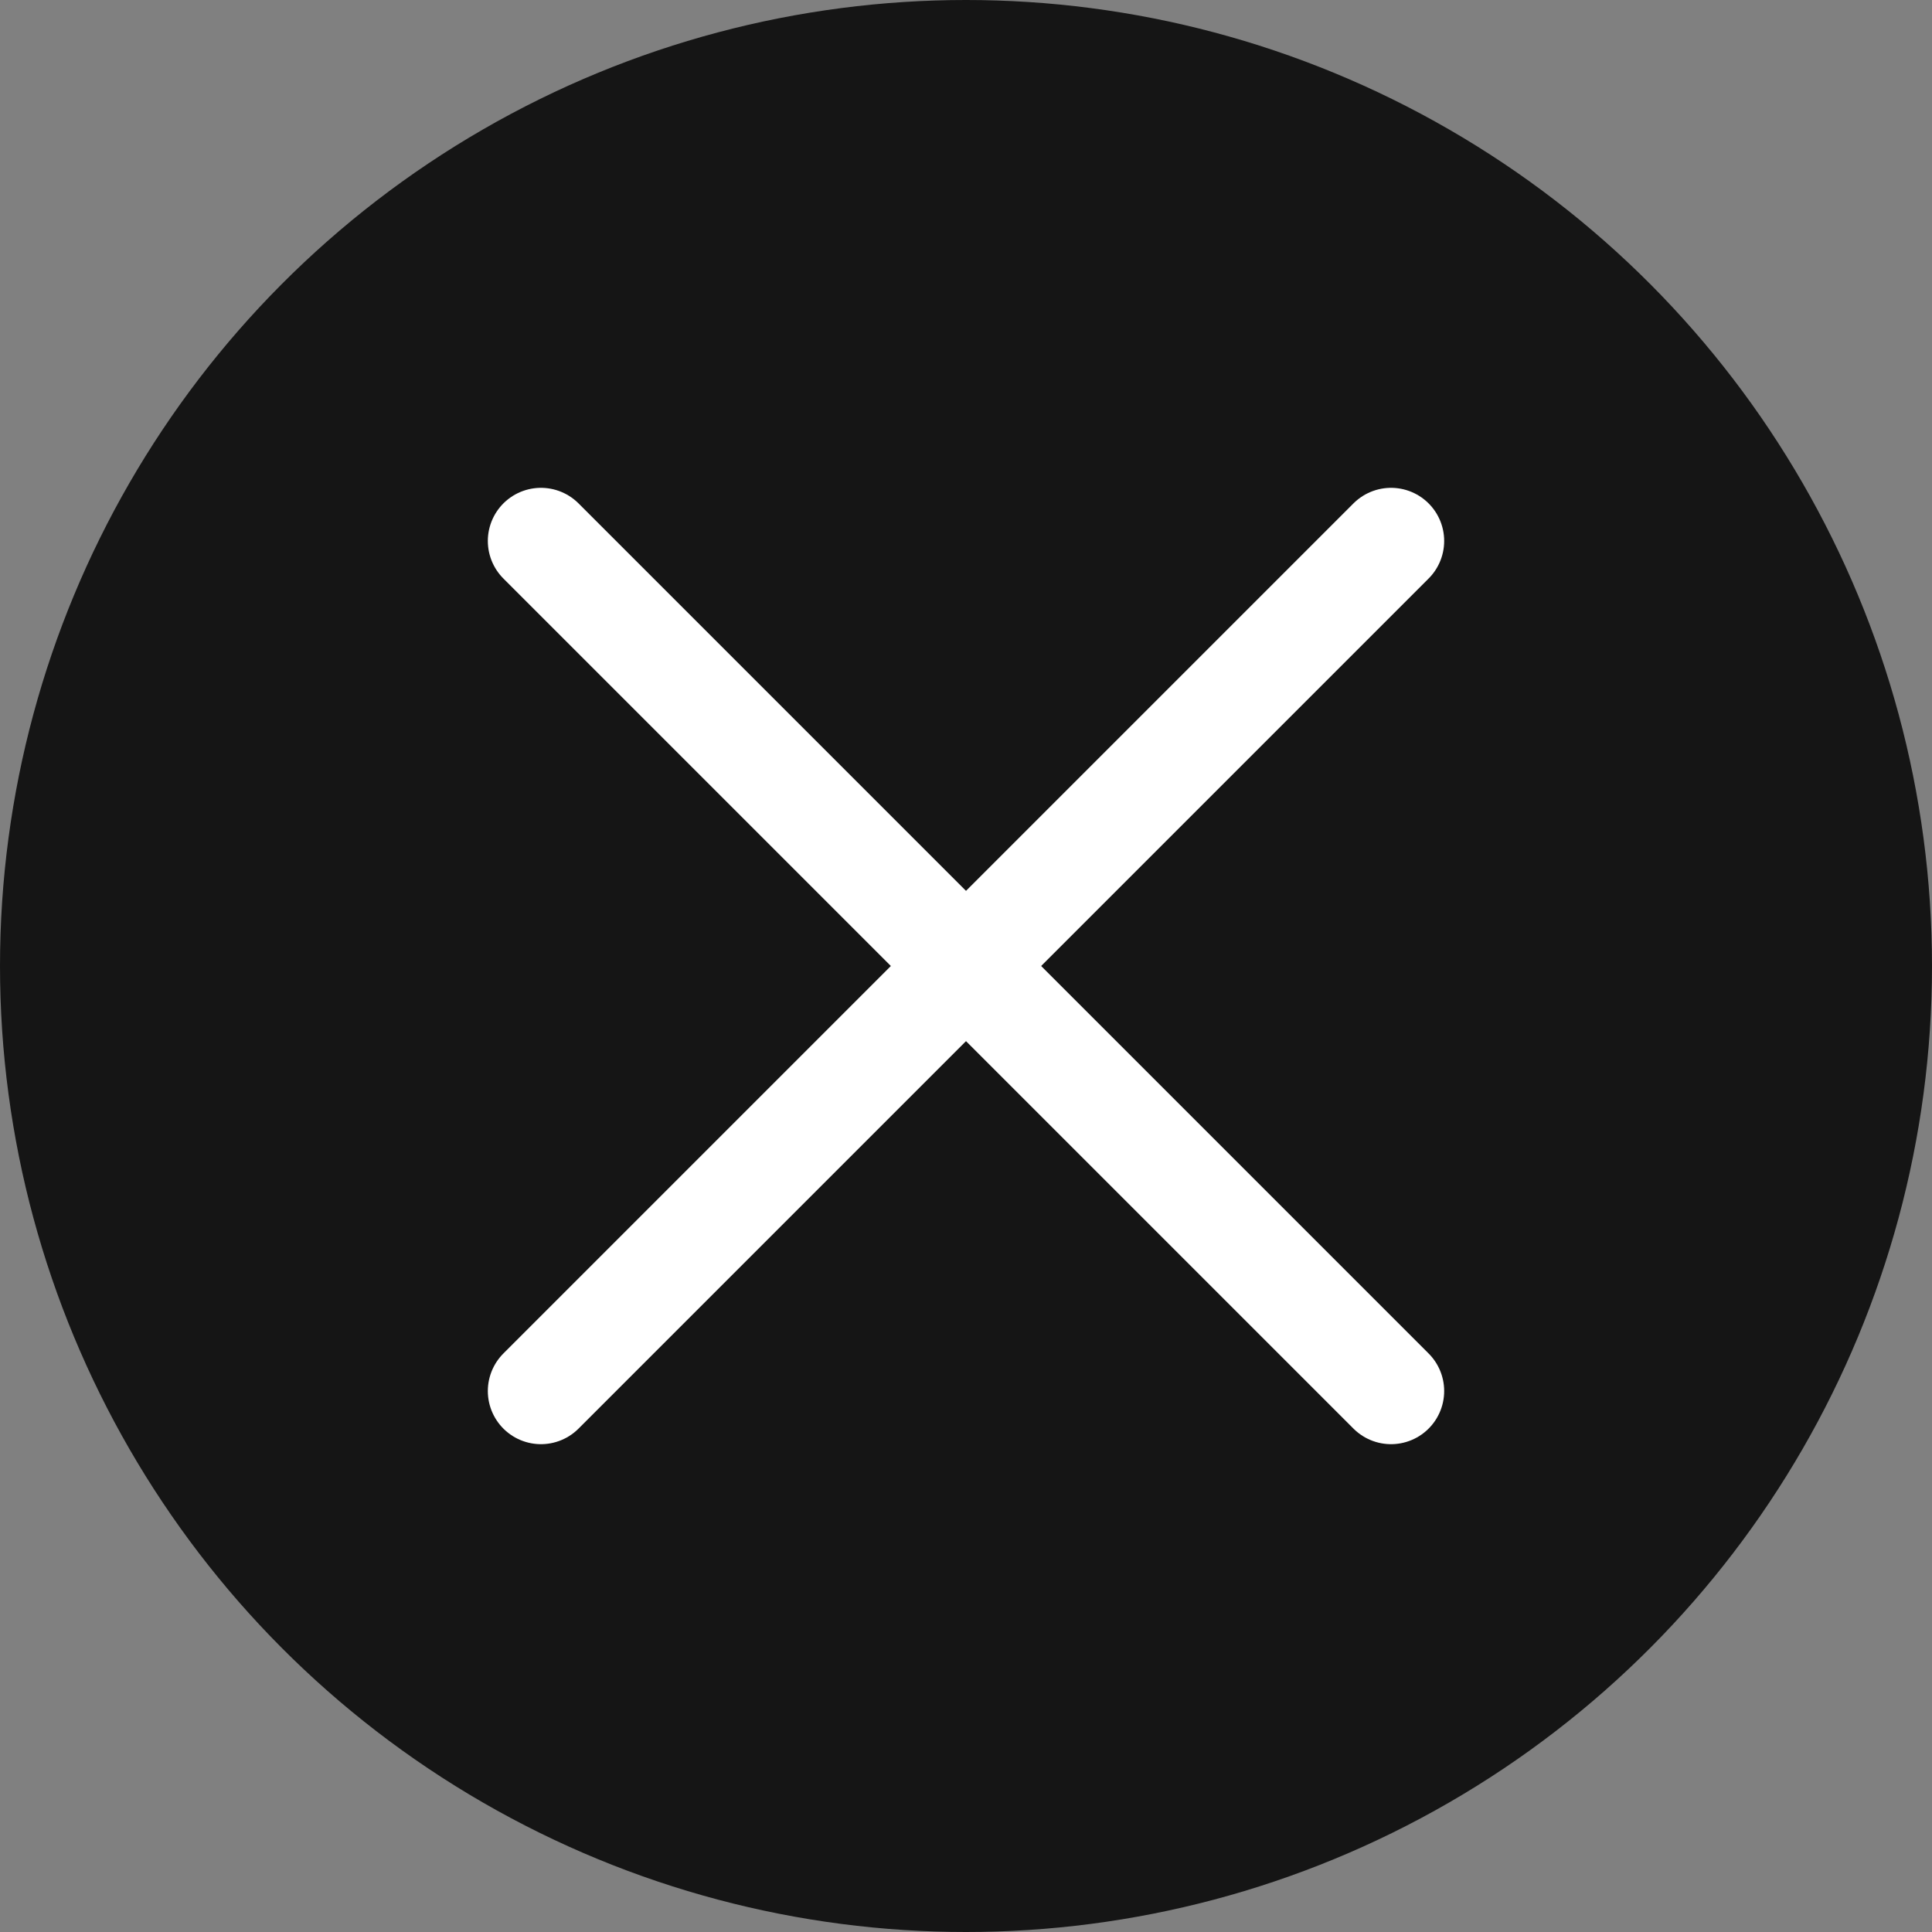<svg width="30" height="30" viewBox="0 0 30 30" fill="none" xmlns="http://www.w3.org/2000/svg">
<rect x="0" y="0" width="30" height="30" fill="#808080" stroke="none"/>
<g clip-path="url(#clip0_1752_4033)">
<circle cx="15" cy="15" r="15" fill="#151515"/>
<path d="M21.6 8.4L8.4 21.6" stroke="white" stroke-width="1.65" stroke-linecap="round" stroke-linejoin="round"/>
<path d="M8.4 8.4L21.6 21.6" stroke="white" stroke-width="1.65" stroke-linecap="round" stroke-linejoin="round"/>
</g>
<defs>
<clipPath id="clip0_1752_4033">
<rect width="30" height="30" fill="white"/>
</clipPath>
</defs>
</svg>

